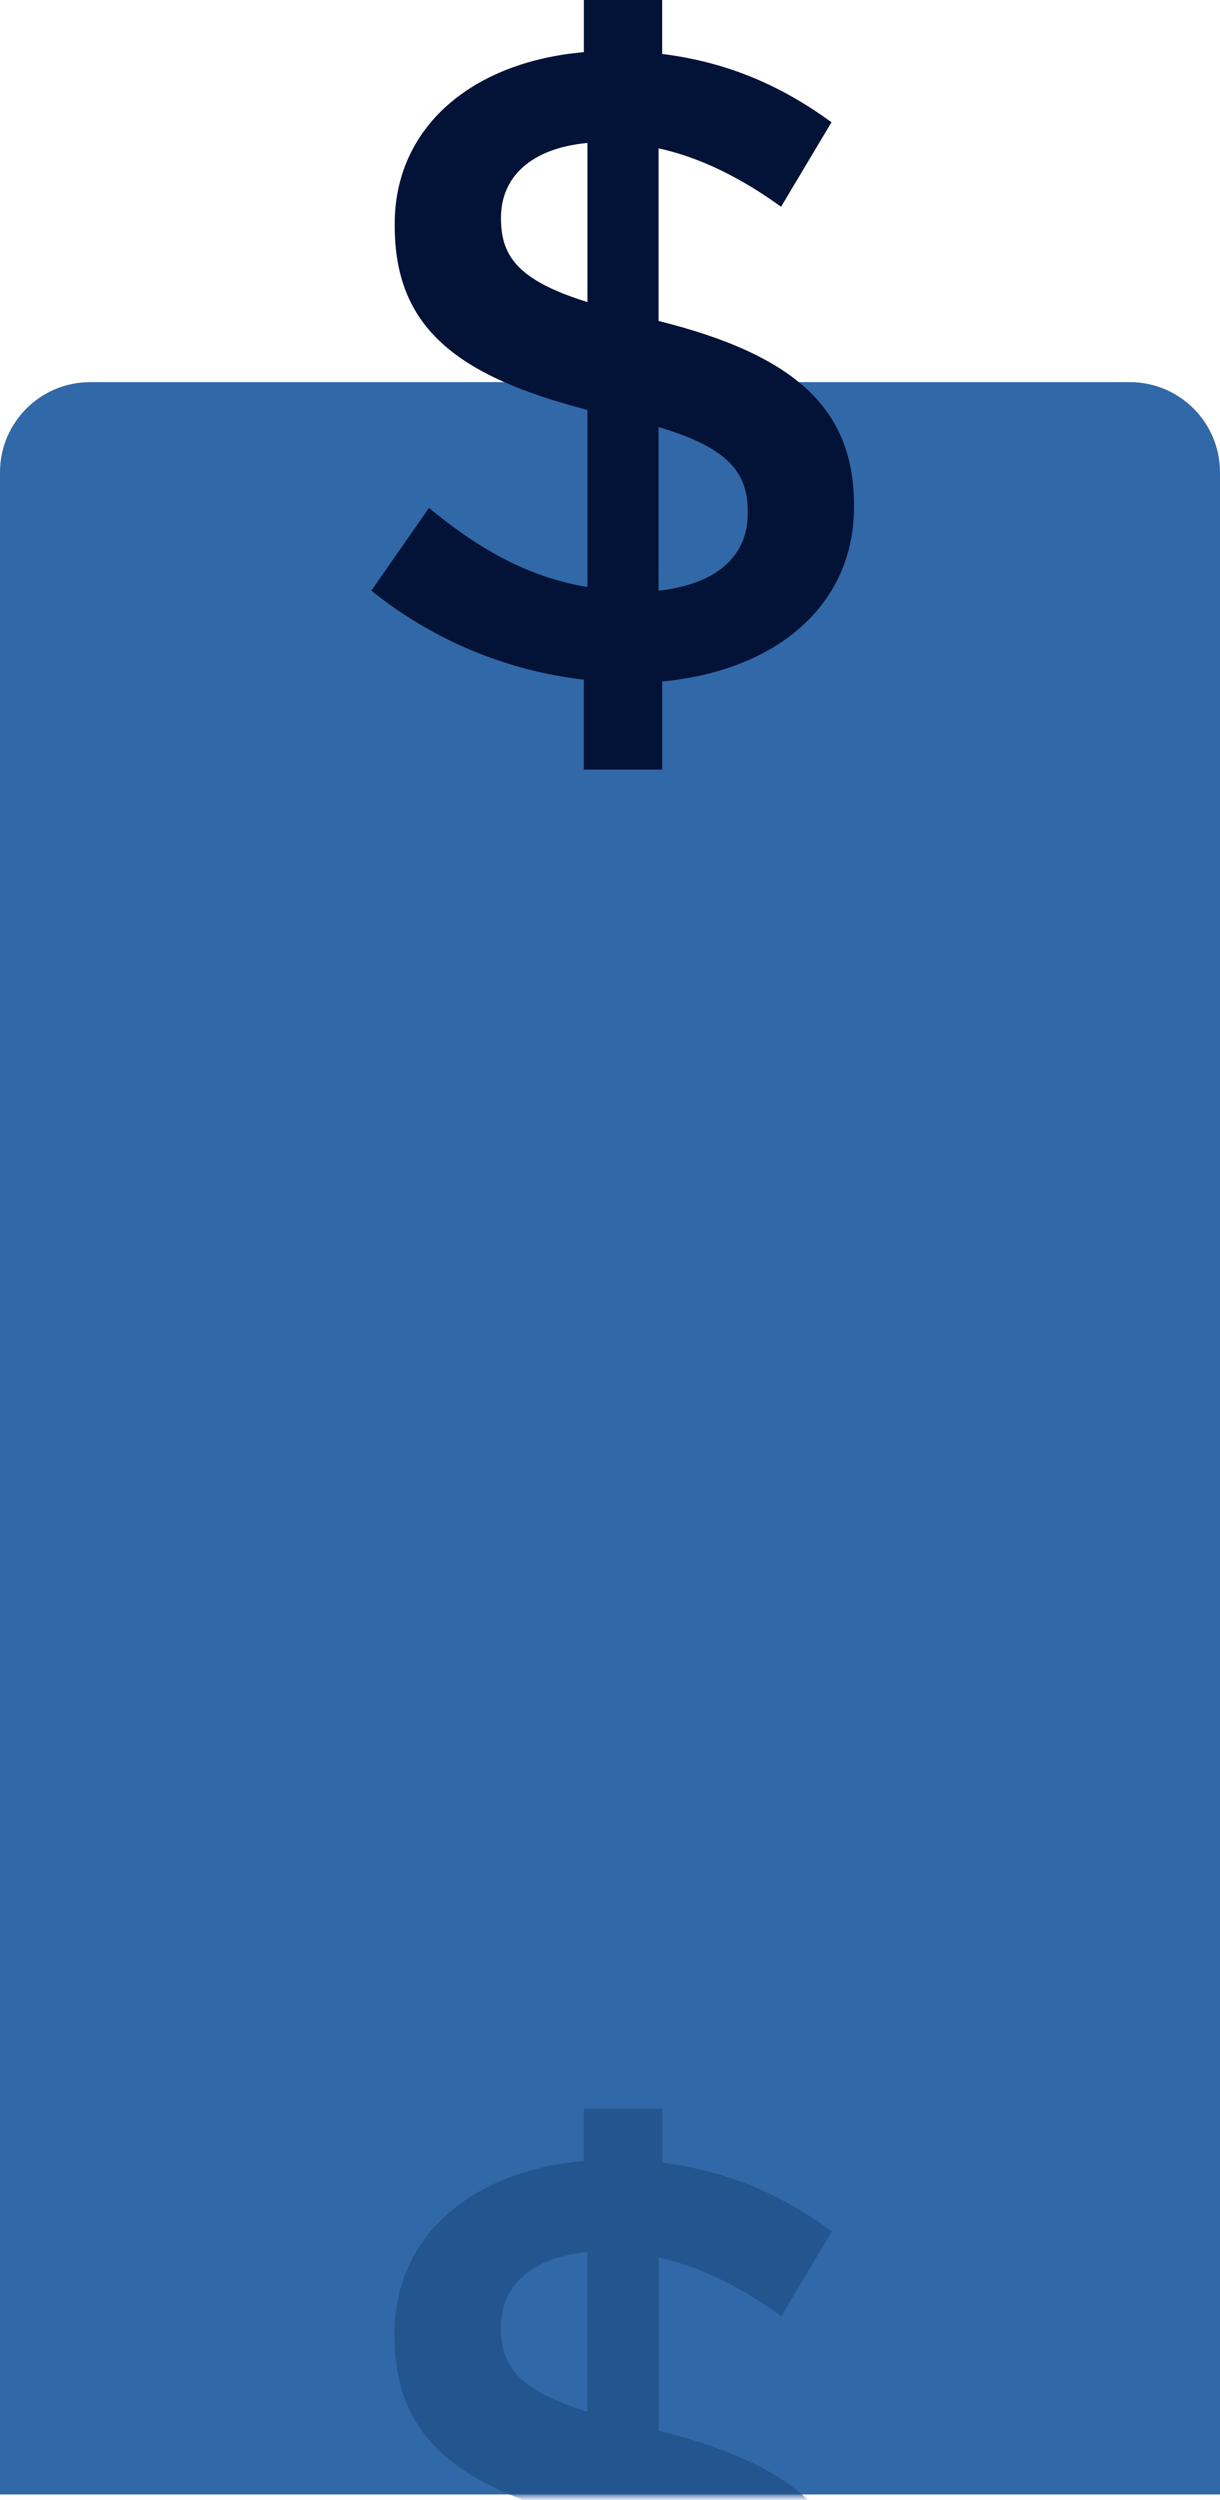 <svg width="230" height="471" viewBox="0 0 230 471" xmlns="http://www.w3.org/2000/svg" xmlns:xlink="http://www.w3.org/1999/xlink"><defs><path id="a" d="M0 0h151.3v88.4H0z"/></defs><g fill="none" fill-rule="evenodd"><path d="M17 72h196c9.389 0 17 7.611 17 17v381H0V89c0-9.389 7.611-17 17-17z" fill="#3168A7" fill-rule="nonzero"/><path d="M124.838 145v-16.6C146.399 126.367 161 114 161 95.537V95.2c0-18.125-11.035-28.289-36.841-34.726V27.95c7.81 1.694 15.619 5.59 23.09 11.01l9.507-15.923c-9.508-6.945-19.694-11.349-31.918-12.873V0h-14.77v9.825c-21.223 1.863-35.654 14.229-35.654 32.354v.339c0 19.14 11.545 28.288 36.332 34.725v33.37c-11.035-1.863-20.203-6.945-29.88-14.906L70 111.29c11.375 9.147 25.297 15.076 40.067 16.77V145h14.77zm-14.092-88.084c-13.072-4.066-16.298-8.64-16.298-15.754v-.169c0-7.453 5.433-13.043 16.298-14.06v29.983zm13.413 54.375V80.46c13.072 3.896 16.807 8.47 16.807 15.923v.34c0 8.13-5.942 13.381-16.807 14.567z" fill="#031237" fill-rule="nonzero"/><g transform="translate(47 382)"><mask id="b" fill="#fff"><use xlink:href="#a"/></mask><path d="M77.86 160.82v-16.66c21.59-2.04 36.21-14.45 36.21-32.98v-.34c0-18.19-11.05-28.39-36.89-34.85V43.35c7.82 1.7 15.64 5.61 23.12 11.05l9.52-15.98C100.3 31.45 90.1 27.03 77.86 25.5V15.3H63.07v9.86c-21.25 1.87-35.7 14.28-35.7 32.47v.34c0 19.21 11.56 28.39 36.38 34.85v33.49c-11.05-1.87-20.23-6.97-29.92-14.96l-10.88 15.64c11.39 9.18 25.33 15.13 40.12 16.83v17h14.79zm-14.11-88.4c-13.09-4.08-16.32-8.67-16.32-15.81v-.17c0-7.48 5.44-13.09 16.32-14.11v30.09zm13.43 54.57V96.05c13.09 3.91 16.83 8.5 16.83 15.98v.34c0 8.16-5.95 13.43-16.83 14.62z" fill="#23558E" fill-rule="nonzero" mask="url(#b)"/></g></g></svg>